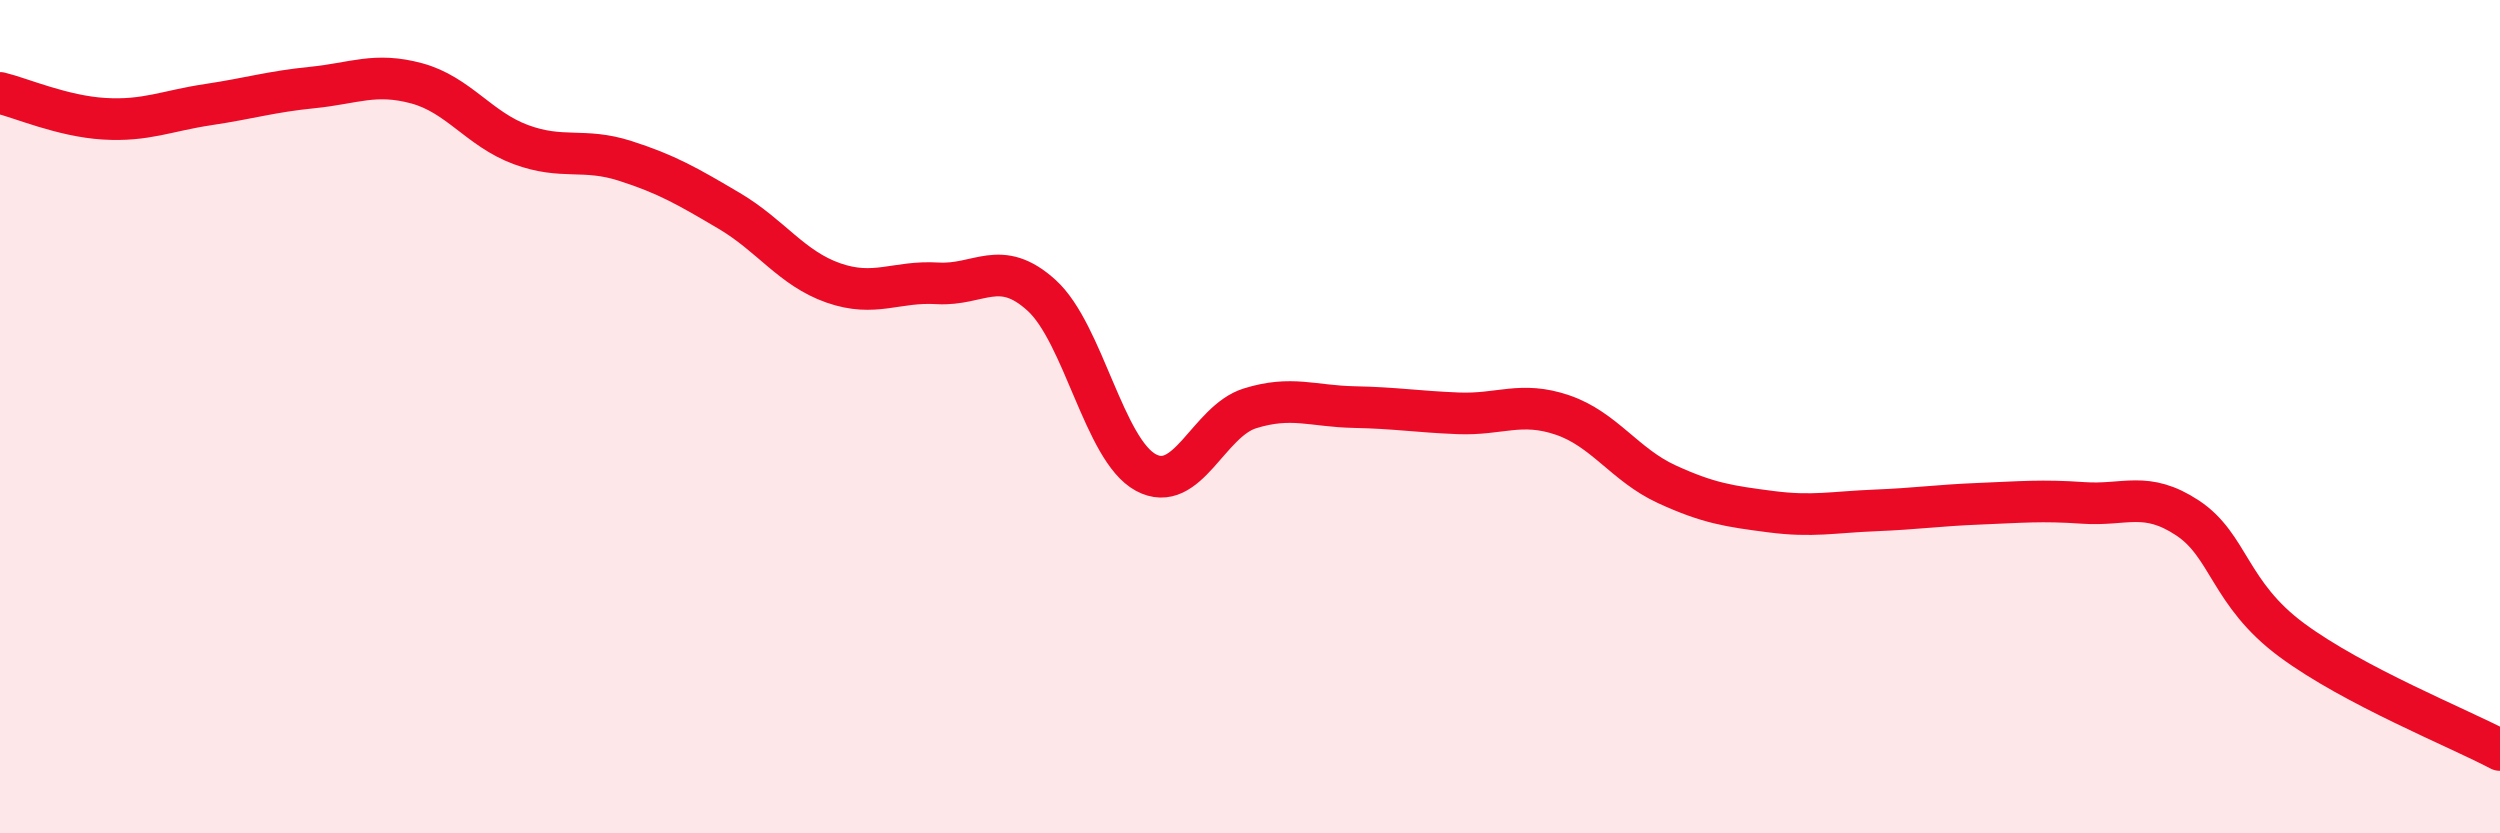 
    <svg width="60" height="20" viewBox="0 0 60 20" xmlns="http://www.w3.org/2000/svg">
      <path
        d="M 0,2.23 C 0.5,2.35 1.5,2.79 2.5,2.85 C 3.5,2.91 4,2.66 5,2.51 C 6,2.36 6.5,2.2 7.5,2.1 C 8.5,2 9,1.73 10,2 C 11,2.27 11.5,3.1 12.5,3.47 C 13.5,3.84 14,3.54 15,3.86 C 16,4.18 16.5,4.47 17.5,5.06 C 18.5,5.65 19,6.44 20,6.79 C 21,7.14 21.5,6.74 22.5,6.8 C 23.5,6.86 24,6.18 25,7.09 C 26,8 26.5,10.8 27.5,11.34 C 28.5,11.88 29,10.11 30,9.8 C 31,9.49 31.5,9.75 32.5,9.77 C 33.5,9.79 34,9.88 35,9.92 C 36,9.96 36.5,9.62 37.5,9.96 C 38.5,10.3 39,11.16 40,11.62 C 41,12.08 41.5,12.15 42.5,12.28 C 43.5,12.41 44,12.29 45,12.25 C 46,12.21 46.5,12.13 47.5,12.09 C 48.5,12.05 49,12 50,12.07 C 51,12.14 51.5,11.77 52.5,12.43 C 53.5,13.09 53.5,14.25 55,15.36 C 56.5,16.47 59,17.47 60,18L60 20L0 20Z"
        fill="#EB0A25"
        opacity="0.1"
        stroke-linecap="round"
        stroke-linejoin="round"
      />
      <path
        d="M 0,2.23 C 0.5,2.35 1.5,2.79 2.5,2.85 C 3.5,2.91 4,2.66 5,2.51 C 6,2.36 6.5,2.2 7.5,2.1 C 8.5,2 9,1.73 10,2 C 11,2.27 11.5,3.1 12.5,3.47 C 13.5,3.84 14,3.54 15,3.86 C 16,4.18 16.5,4.47 17.5,5.06 C 18.5,5.65 19,6.44 20,6.79 C 21,7.14 21.5,6.74 22.5,6.8 C 23.5,6.86 24,6.18 25,7.09 C 26,8 26.5,10.8 27.5,11.34 C 28.5,11.88 29,10.11 30,9.8 C 31,9.49 31.5,9.75 32.5,9.77 C 33.5,9.79 34,9.88 35,9.92 C 36,9.96 36.5,9.62 37.5,9.96 C 38.5,10.3 39,11.16 40,11.62 C 41,12.08 41.5,12.15 42.5,12.28 C 43.5,12.41 44,12.29 45,12.25 C 46,12.21 46.5,12.13 47.5,12.09 C 48.5,12.05 49,12 50,12.07 C 51,12.14 51.5,11.77 52.5,12.43 C 53.5,13.09 53.5,14.25 55,15.36 C 56.5,16.47 59,17.47 60,18"
        stroke="#EB0A25"
        stroke-width="1"
        fill="none"
        stroke-linecap="round"
        stroke-linejoin="round"
      />
    </svg>
  